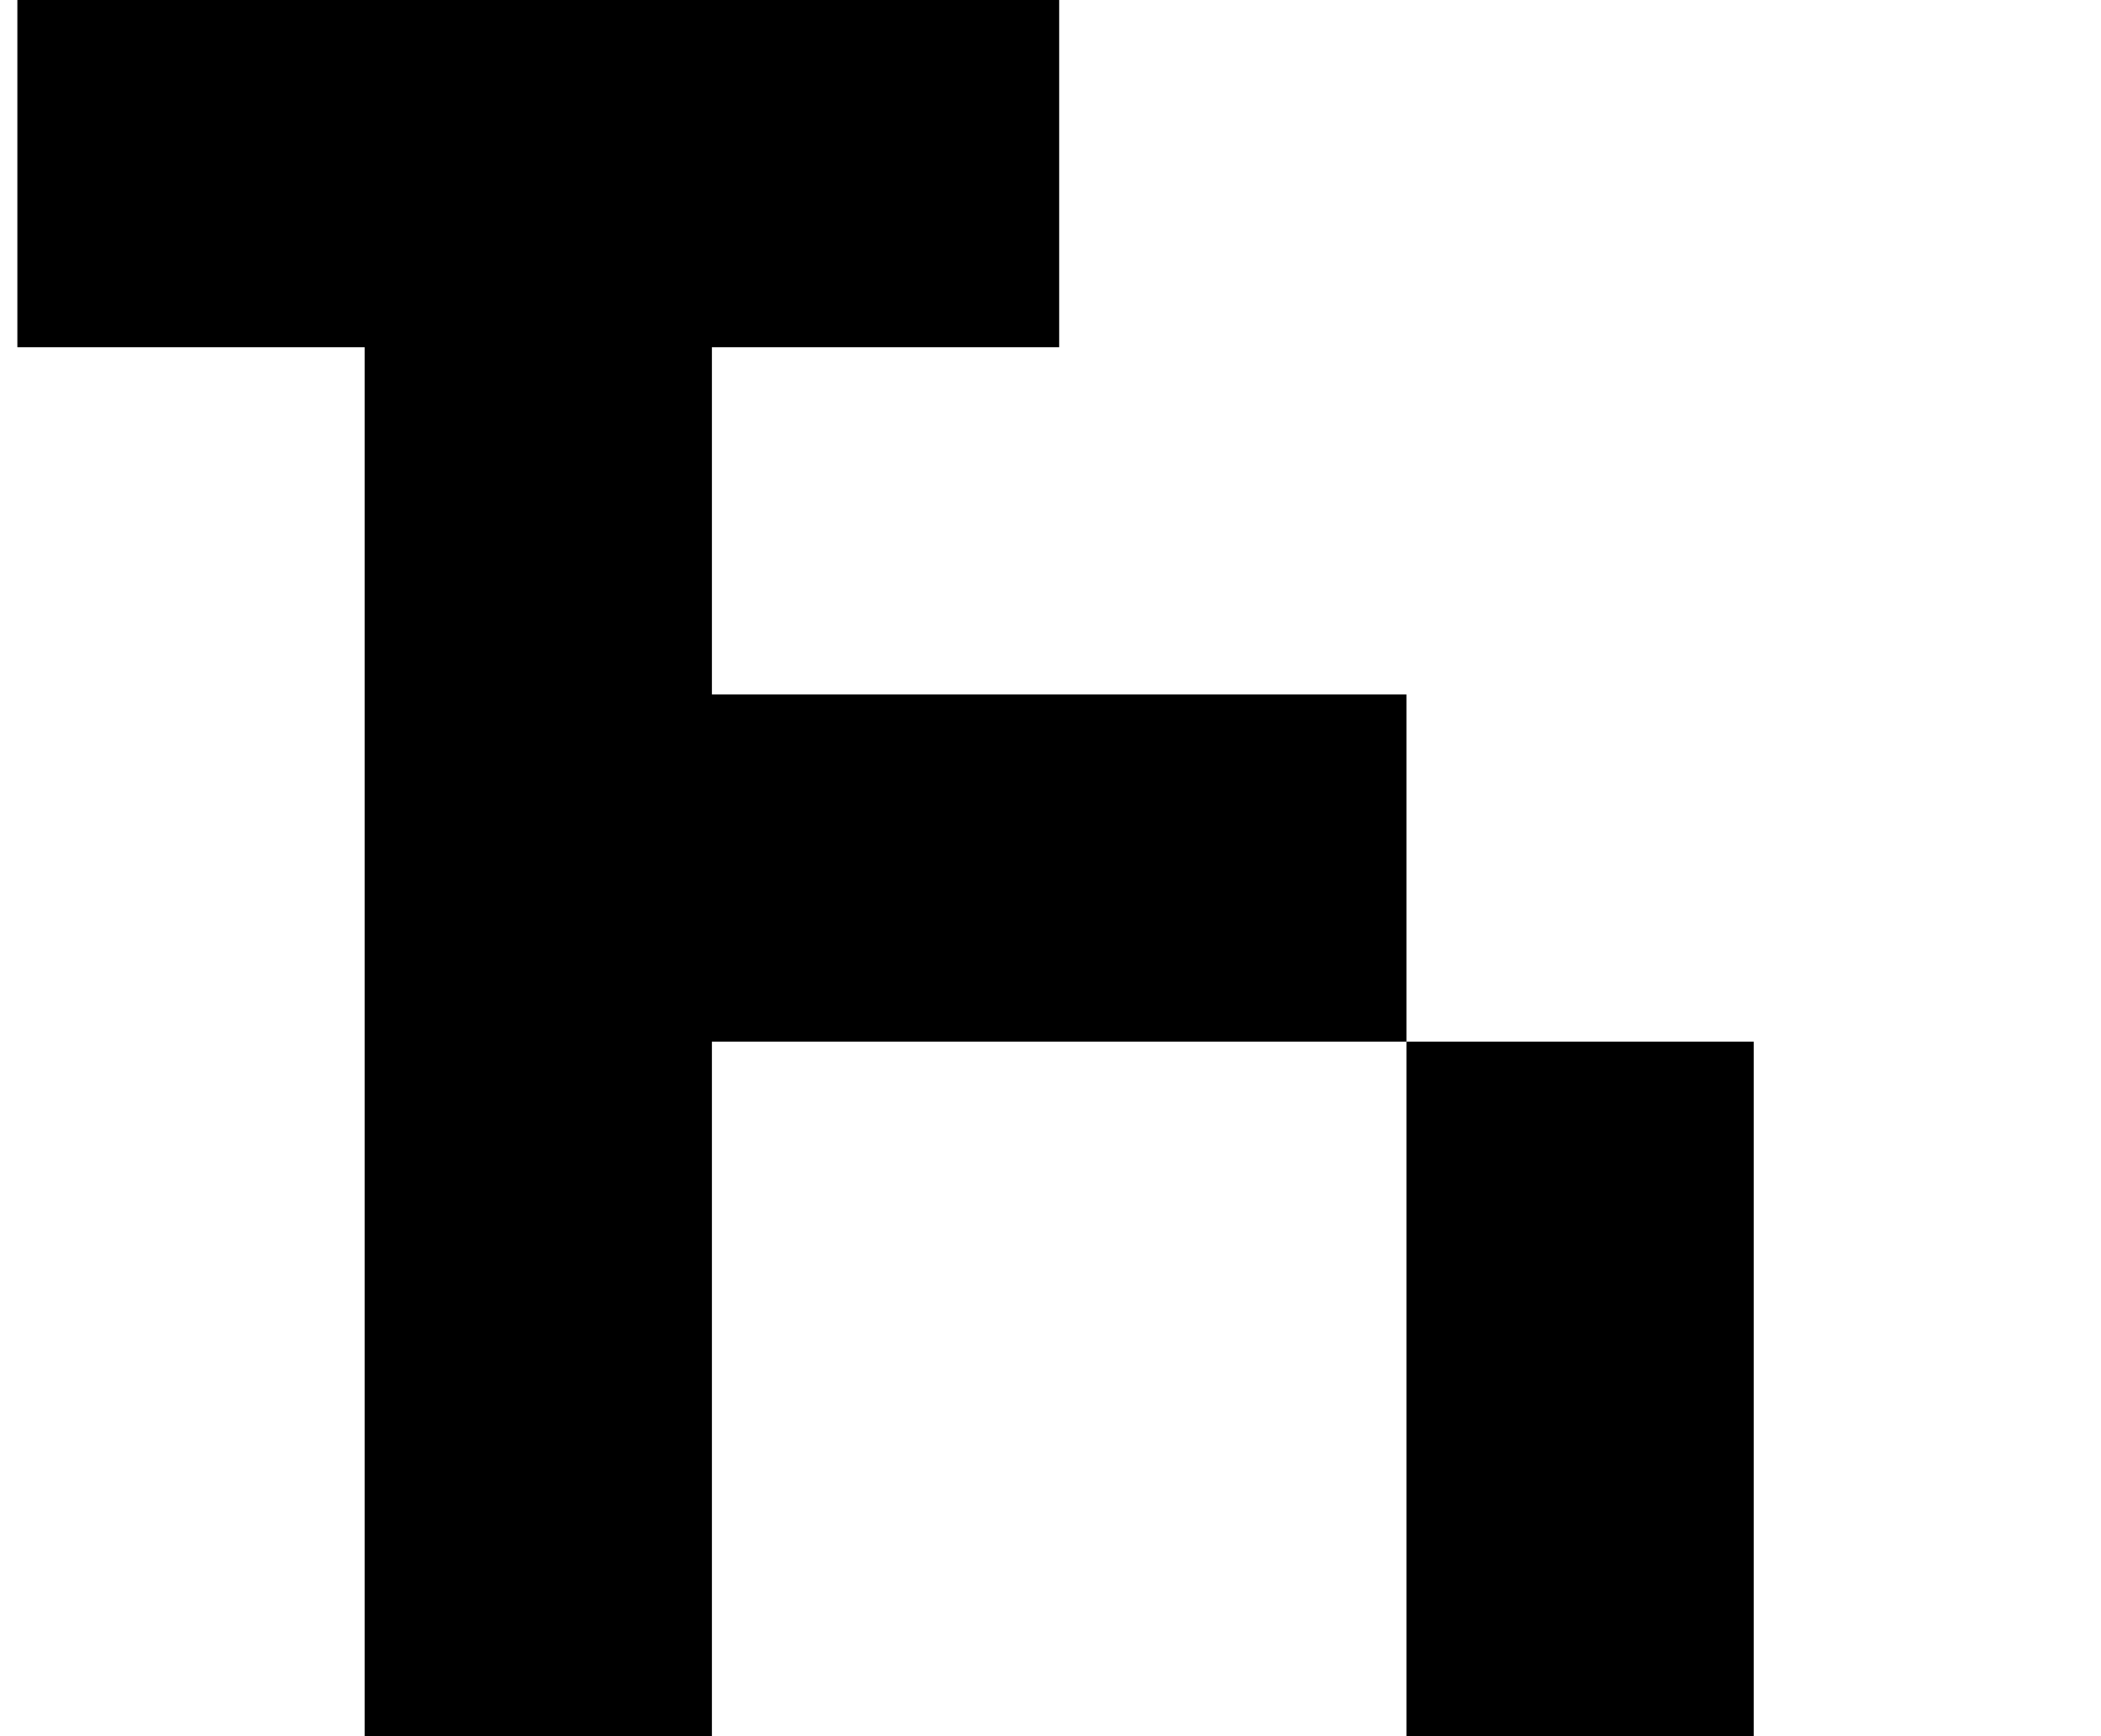 <?xml version="1.0" standalone="no"?>
<!DOCTYPE svg PUBLIC "-//W3C//DTD SVG 1.1//EN" "http://www.w3.org/Graphics/SVG/1.1/DTD/svg11.dtd" >
<svg xmlns="http://www.w3.org/2000/svg" xmlns:xlink="http://www.w3.org/1999/xlink" version="1.1" viewBox="-10 0 1210 1000">
   <path fill="currentColor"
d="M800 1000v-200v-200h200v200v200h-200zM200 1000v-200v-200v-200v-200h-200v-200h200h200h200v200h-200v200h200h200v200h-200h-200v200v200h-200z" />
</svg>
